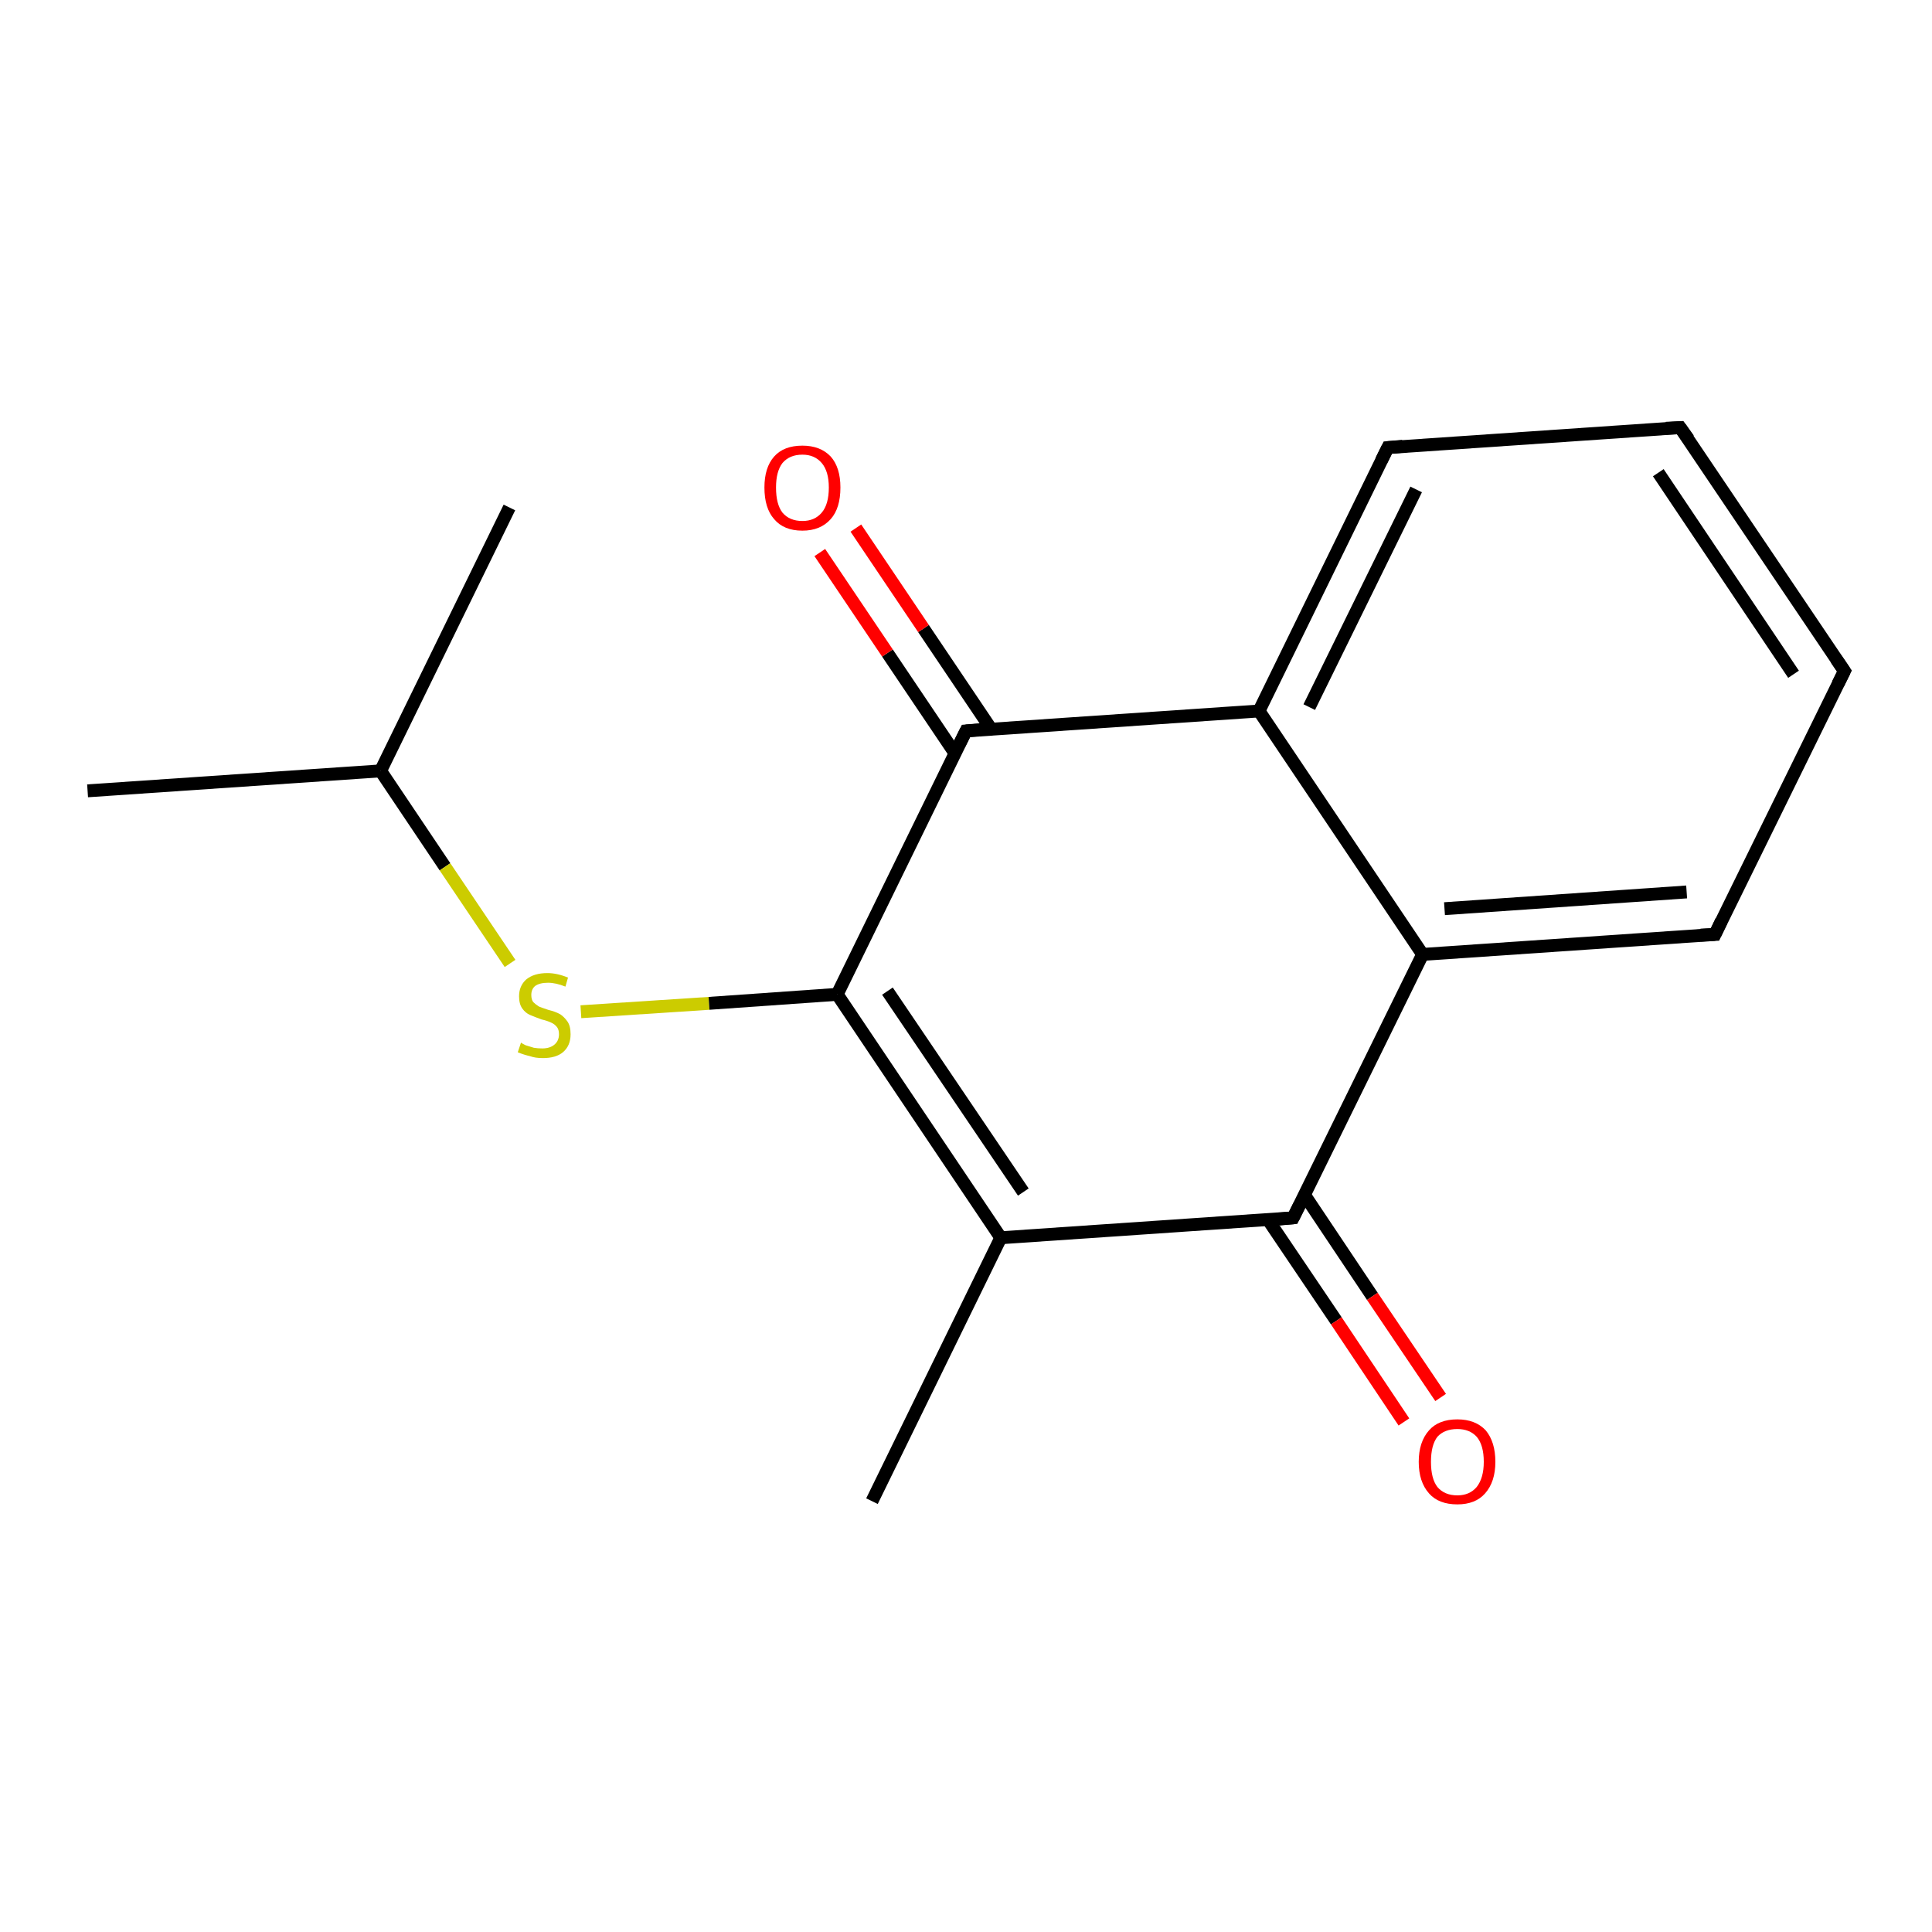 <?xml version='1.0' encoding='iso-8859-1'?>
<svg version='1.1' baseProfile='full'
              xmlns='http://www.w3.org/2000/svg'
                      xmlns:rdkit='http://www.rdkit.org/xml'
                      xmlns:xlink='http://www.w3.org/1999/xlink'
                  xml:space='preserve'
width='300px' height='300px' viewBox='0 0 300 300'>
<!-- END OF HEADER -->
<rect style='opacity:1.0;fill:#FFFFFF;stroke:none' width='300.0' height='300.0' x='0.0' y='0.0'> </rect>
<path class='bond-0 atom-0 atom-1' d='M 13.6,122.8 L 59.1,119.7' style='fill:none;fill-rule:evenodd;stroke:#000000;stroke-width:2.0px;stroke-linecap:butt;stroke-linejoin:miter;stroke-opacity:1' />
<path class='bond-1 atom-1 atom-2' d='M 59.1,119.7 L 79.1,78.8' style='fill:none;fill-rule:evenodd;stroke:#000000;stroke-width:2.0px;stroke-linecap:butt;stroke-linejoin:miter;stroke-opacity:1' />
<path class='bond-2 atom-1 atom-3' d='M 59.1,119.7 L 69.1,134.6' style='fill:none;fill-rule:evenodd;stroke:#000000;stroke-width:2.0px;stroke-linecap:butt;stroke-linejoin:miter;stroke-opacity:1' />
<path class='bond-2 atom-1 atom-3' d='M 69.1,134.6 L 79.2,149.6' style='fill:none;fill-rule:evenodd;stroke:#CCCC00;stroke-width:2.0px;stroke-linecap:butt;stroke-linejoin:miter;stroke-opacity:1' />
<path class='bond-3 atom-3 atom-4' d='M 90.2,157.1 L 110.1,155.8' style='fill:none;fill-rule:evenodd;stroke:#CCCC00;stroke-width:2.0px;stroke-linecap:butt;stroke-linejoin:miter;stroke-opacity:1' />
<path class='bond-3 atom-3 atom-4' d='M 110.1,155.8 L 130.0,154.4' style='fill:none;fill-rule:evenodd;stroke:#000000;stroke-width:2.0px;stroke-linecap:butt;stroke-linejoin:miter;stroke-opacity:1' />
<path class='bond-4 atom-4 atom-5' d='M 130.0,154.4 L 155.4,192.2' style='fill:none;fill-rule:evenodd;stroke:#000000;stroke-width:2.0px;stroke-linecap:butt;stroke-linejoin:miter;stroke-opacity:1' />
<path class='bond-4 atom-4 atom-5' d='M 137.8,153.9 L 158.9,185.1' style='fill:none;fill-rule:evenodd;stroke:#000000;stroke-width:2.0px;stroke-linecap:butt;stroke-linejoin:miter;stroke-opacity:1' />
<path class='bond-5 atom-5 atom-6' d='M 155.4,192.2 L 135.4,233.1' style='fill:none;fill-rule:evenodd;stroke:#000000;stroke-width:2.0px;stroke-linecap:butt;stroke-linejoin:miter;stroke-opacity:1' />
<path class='bond-6 atom-5 atom-7' d='M 155.4,192.2 L 200.8,189.1' style='fill:none;fill-rule:evenodd;stroke:#000000;stroke-width:2.0px;stroke-linecap:butt;stroke-linejoin:miter;stroke-opacity:1' />
<path class='bond-7 atom-7 atom-8' d='M 196.9,189.4 L 207.5,205.1' style='fill:none;fill-rule:evenodd;stroke:#000000;stroke-width:2.0px;stroke-linecap:butt;stroke-linejoin:miter;stroke-opacity:1' />
<path class='bond-7 atom-7 atom-8' d='M 207.5,205.1 L 218.0,220.8' style='fill:none;fill-rule:evenodd;stroke:#FF0000;stroke-width:2.0px;stroke-linecap:butt;stroke-linejoin:miter;stroke-opacity:1' />
<path class='bond-7 atom-7 atom-8' d='M 202.6,185.6 L 213.1,201.3' style='fill:none;fill-rule:evenodd;stroke:#000000;stroke-width:2.0px;stroke-linecap:butt;stroke-linejoin:miter;stroke-opacity:1' />
<path class='bond-7 atom-7 atom-8' d='M 213.1,201.3 L 223.7,217.0' style='fill:none;fill-rule:evenodd;stroke:#FF0000;stroke-width:2.0px;stroke-linecap:butt;stroke-linejoin:miter;stroke-opacity:1' />
<path class='bond-8 atom-7 atom-9' d='M 200.8,189.1 L 220.9,148.2' style='fill:none;fill-rule:evenodd;stroke:#000000;stroke-width:2.0px;stroke-linecap:butt;stroke-linejoin:miter;stroke-opacity:1' />
<path class='bond-9 atom-9 atom-10' d='M 220.9,148.2 L 266.3,145.1' style='fill:none;fill-rule:evenodd;stroke:#000000;stroke-width:2.0px;stroke-linecap:butt;stroke-linejoin:miter;stroke-opacity:1' />
<path class='bond-9 atom-9 atom-10' d='M 224.3,141.1 L 261.9,138.5' style='fill:none;fill-rule:evenodd;stroke:#000000;stroke-width:2.0px;stroke-linecap:butt;stroke-linejoin:miter;stroke-opacity:1' />
<path class='bond-10 atom-10 atom-11' d='M 266.3,145.1 L 286.4,104.2' style='fill:none;fill-rule:evenodd;stroke:#000000;stroke-width:2.0px;stroke-linecap:butt;stroke-linejoin:miter;stroke-opacity:1' />
<path class='bond-11 atom-11 atom-12' d='M 286.4,104.2 L 260.9,66.4' style='fill:none;fill-rule:evenodd;stroke:#000000;stroke-width:2.0px;stroke-linecap:butt;stroke-linejoin:miter;stroke-opacity:1' />
<path class='bond-11 atom-11 atom-12' d='M 278.5,104.7 L 257.5,73.4' style='fill:none;fill-rule:evenodd;stroke:#000000;stroke-width:2.0px;stroke-linecap:butt;stroke-linejoin:miter;stroke-opacity:1' />
<path class='bond-12 atom-12 atom-13' d='M 260.9,66.4 L 215.5,69.5' style='fill:none;fill-rule:evenodd;stroke:#000000;stroke-width:2.0px;stroke-linecap:butt;stroke-linejoin:miter;stroke-opacity:1' />
<path class='bond-13 atom-13 atom-14' d='M 215.5,69.5 L 195.5,110.4' style='fill:none;fill-rule:evenodd;stroke:#000000;stroke-width:2.0px;stroke-linecap:butt;stroke-linejoin:miter;stroke-opacity:1' />
<path class='bond-13 atom-13 atom-14' d='M 219.9,76.0 L 203.3,109.8' style='fill:none;fill-rule:evenodd;stroke:#000000;stroke-width:2.0px;stroke-linecap:butt;stroke-linejoin:miter;stroke-opacity:1' />
<path class='bond-14 atom-14 atom-15' d='M 195.5,110.4 L 150.0,113.5' style='fill:none;fill-rule:evenodd;stroke:#000000;stroke-width:2.0px;stroke-linecap:butt;stroke-linejoin:miter;stroke-opacity:1' />
<path class='bond-15 atom-15 atom-16' d='M 153.9,113.2 L 143.4,97.6' style='fill:none;fill-rule:evenodd;stroke:#000000;stroke-width:2.0px;stroke-linecap:butt;stroke-linejoin:miter;stroke-opacity:1' />
<path class='bond-15 atom-15 atom-16' d='M 143.4,97.6 L 132.9,82.0' style='fill:none;fill-rule:evenodd;stroke:#FF0000;stroke-width:2.0px;stroke-linecap:butt;stroke-linejoin:miter;stroke-opacity:1' />
<path class='bond-15 atom-15 atom-16' d='M 148.3,117.0 L 137.8,101.4' style='fill:none;fill-rule:evenodd;stroke:#000000;stroke-width:2.0px;stroke-linecap:butt;stroke-linejoin:miter;stroke-opacity:1' />
<path class='bond-15 atom-15 atom-16' d='M 137.8,101.4 L 127.3,85.8' style='fill:none;fill-rule:evenodd;stroke:#FF0000;stroke-width:2.0px;stroke-linecap:butt;stroke-linejoin:miter;stroke-opacity:1' />
<path class='bond-16 atom-15 atom-4' d='M 150.0,113.5 L 130.0,154.4' style='fill:none;fill-rule:evenodd;stroke:#000000;stroke-width:2.0px;stroke-linecap:butt;stroke-linejoin:miter;stroke-opacity:1' />
<path class='bond-17 atom-14 atom-9' d='M 195.5,110.4 L 220.9,148.2' style='fill:none;fill-rule:evenodd;stroke:#000000;stroke-width:2.0px;stroke-linecap:butt;stroke-linejoin:miter;stroke-opacity:1' />
<path d='M 198.6,189.3 L 200.8,189.1 L 201.8,187.1' style='fill:none;stroke:#000000;stroke-width:2.0px;stroke-linecap:butt;stroke-linejoin:miter;stroke-opacity:1;' />
<path d='M 264.1,145.2 L 266.3,145.1 L 267.3,143.0' style='fill:none;stroke:#000000;stroke-width:2.0px;stroke-linecap:butt;stroke-linejoin:miter;stroke-opacity:1;' />
<path d='M 285.4,106.2 L 286.4,104.2 L 285.1,102.3' style='fill:none;stroke:#000000;stroke-width:2.0px;stroke-linecap:butt;stroke-linejoin:miter;stroke-opacity:1;' />
<path d='M 262.2,68.2 L 260.9,66.4 L 258.7,66.5' style='fill:none;stroke:#000000;stroke-width:2.0px;stroke-linecap:butt;stroke-linejoin:miter;stroke-opacity:1;' />
<path d='M 217.8,69.3 L 215.5,69.5 L 214.5,71.5' style='fill:none;stroke:#000000;stroke-width:2.0px;stroke-linecap:butt;stroke-linejoin:miter;stroke-opacity:1;' />
<path d='M 152.3,113.3 L 150.0,113.5 L 149.0,115.5' style='fill:none;stroke:#000000;stroke-width:2.0px;stroke-linecap:butt;stroke-linejoin:miter;stroke-opacity:1;' />
<path class='atom-3' d='M 80.9 161.9
Q 81.0 162.0, 81.6 162.3
Q 82.2 162.5, 82.9 162.7
Q 83.5 162.8, 84.2 162.8
Q 85.4 162.8, 86.1 162.2
Q 86.8 161.6, 86.8 160.6
Q 86.8 159.9, 86.5 159.5
Q 86.1 159.0, 85.6 158.8
Q 85.0 158.5, 84.1 158.3
Q 83.0 157.9, 82.3 157.6
Q 81.6 157.3, 81.1 156.6
Q 80.6 155.9, 80.6 154.7
Q 80.6 153.1, 81.7 152.1
Q 82.9 151.1, 85.0 151.1
Q 86.5 151.1, 88.2 151.8
L 87.8 153.2
Q 86.3 152.6, 85.1 152.6
Q 83.8 152.6, 83.1 153.1
Q 82.5 153.6, 82.5 154.5
Q 82.5 155.2, 82.8 155.6
Q 83.2 156.0, 83.7 156.3
Q 84.2 156.5, 85.1 156.8
Q 86.3 157.1, 87.0 157.5
Q 87.6 157.9, 88.1 158.6
Q 88.6 159.3, 88.6 160.6
Q 88.6 162.4, 87.4 163.4
Q 86.3 164.3, 84.3 164.3
Q 83.1 164.3, 82.3 164.0
Q 81.4 163.8, 80.4 163.4
L 80.9 161.9
' fill='#CCCC00'/>
<path class='atom-8' d='M 220.3 227.0
Q 220.3 223.9, 221.9 222.1
Q 223.4 220.4, 226.3 220.4
Q 229.1 220.4, 230.7 222.1
Q 232.2 223.9, 232.2 227.0
Q 232.2 230.1, 230.6 231.9
Q 229.1 233.6, 226.3 233.6
Q 223.4 233.6, 221.9 231.9
Q 220.3 230.1, 220.3 227.0
M 226.3 232.2
Q 228.2 232.2, 229.3 230.9
Q 230.4 229.5, 230.4 227.0
Q 230.4 224.4, 229.3 223.1
Q 228.2 221.9, 226.3 221.9
Q 224.3 221.9, 223.2 223.1
Q 222.2 224.4, 222.2 227.0
Q 222.2 229.6, 223.2 230.9
Q 224.3 232.2, 226.3 232.2
' fill='#FF0000'/>
<path class='atom-16' d='M 118.7 75.7
Q 118.7 72.6, 120.2 70.9
Q 121.7 69.2, 124.6 69.2
Q 127.4 69.2, 129.0 70.9
Q 130.5 72.6, 130.5 75.7
Q 130.5 78.9, 129.0 80.6
Q 127.4 82.4, 124.6 82.4
Q 121.7 82.4, 120.2 80.6
Q 118.7 78.9, 118.7 75.7
M 124.6 80.9
Q 126.5 80.9, 127.6 79.6
Q 128.7 78.3, 128.7 75.7
Q 128.7 73.2, 127.6 71.9
Q 126.5 70.6, 124.6 70.6
Q 122.6 70.6, 121.5 71.9
Q 120.5 73.2, 120.5 75.7
Q 120.5 78.3, 121.5 79.6
Q 122.6 80.9, 124.6 80.9
' fill='#FF0000'/>
</svg>
